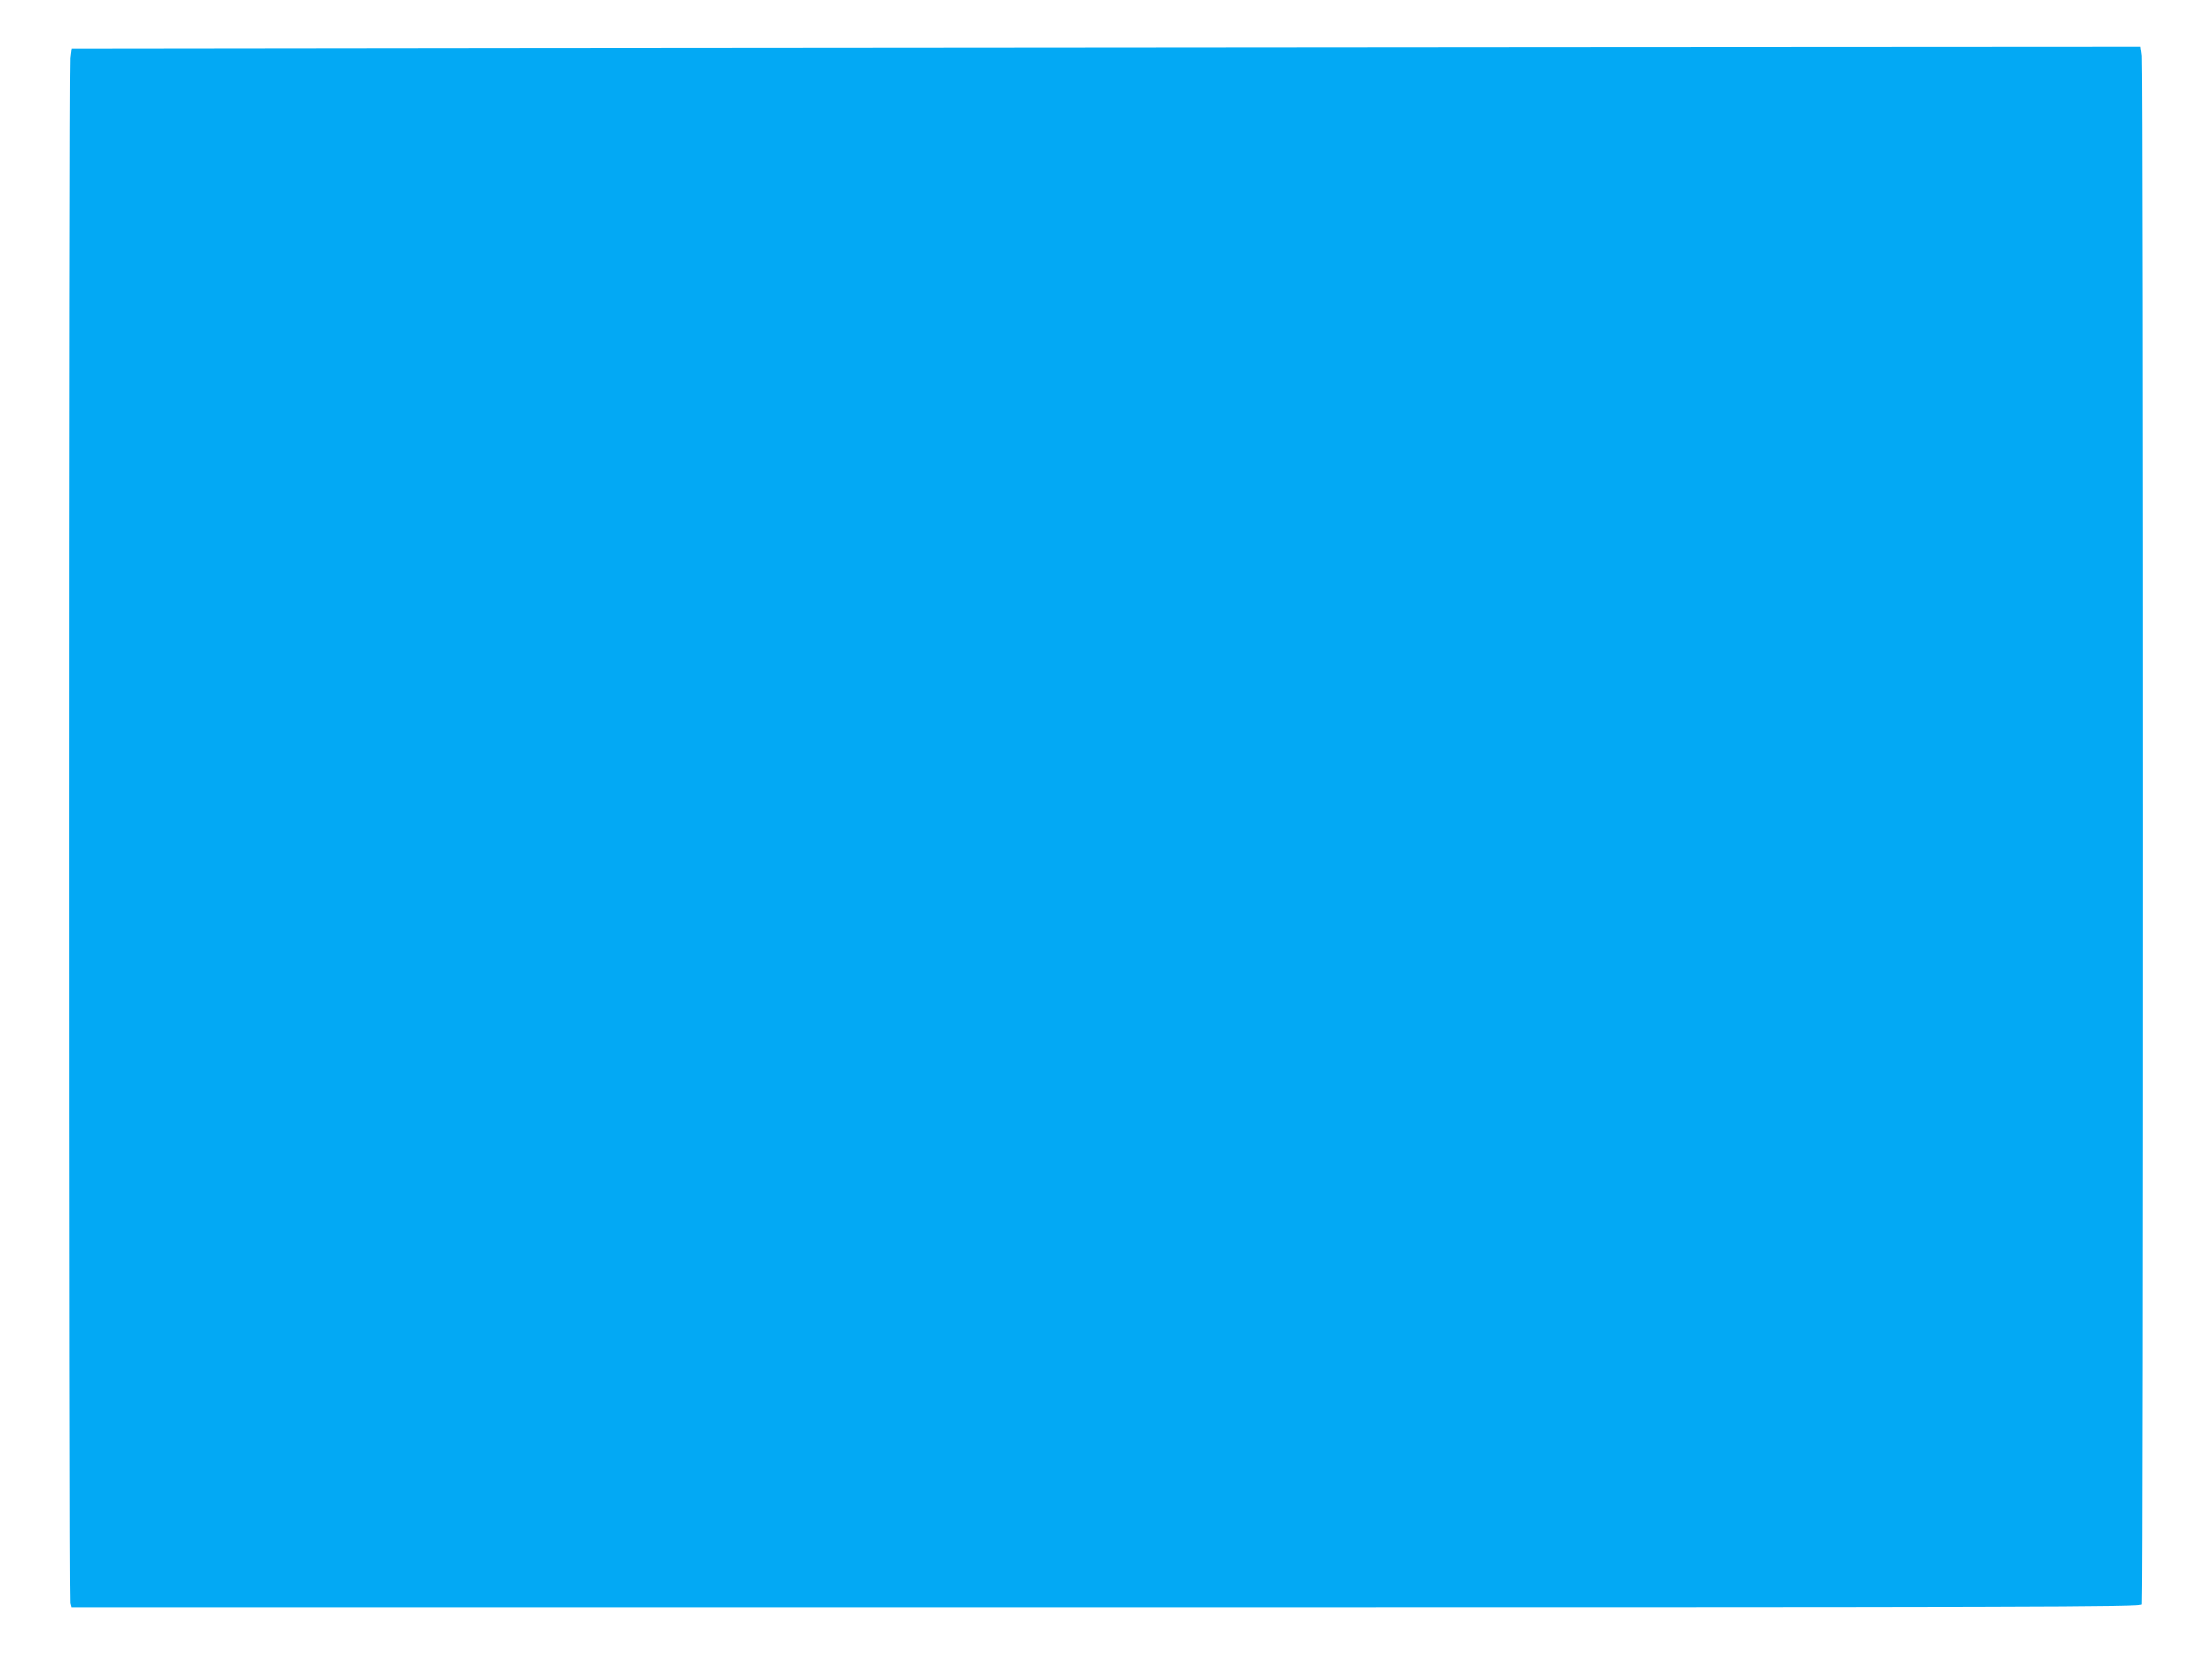 <?xml version="1.0" standalone="no"?>
<!DOCTYPE svg PUBLIC "-//W3C//DTD SVG 20010904//EN"
 "http://www.w3.org/TR/2001/REC-SVG-20010904/DTD/svg10.dtd">
<svg version="1.0" xmlns="http://www.w3.org/2000/svg"
 width="1280pt" height="960pt" viewBox="0 0 1280 960"
 preserveAspectRatio="xMidYMid meet">
<g transform="translate(0,960) scale(0.1,-0.1)"
fill="#03a9f4" stroke="none">
<path d="M2999 9323 l-2586 -3 -7 -53 c-8 -67 -8 -8914 0 -8944 l6 -23 5988 0
c5451 0 5988 1 5994 16 8 21 8 8894 0 8962 l-7 52 -3401 -2 c-1871 -2 -4565
-4 -5987 -5z"/>
</g>
</svg>
